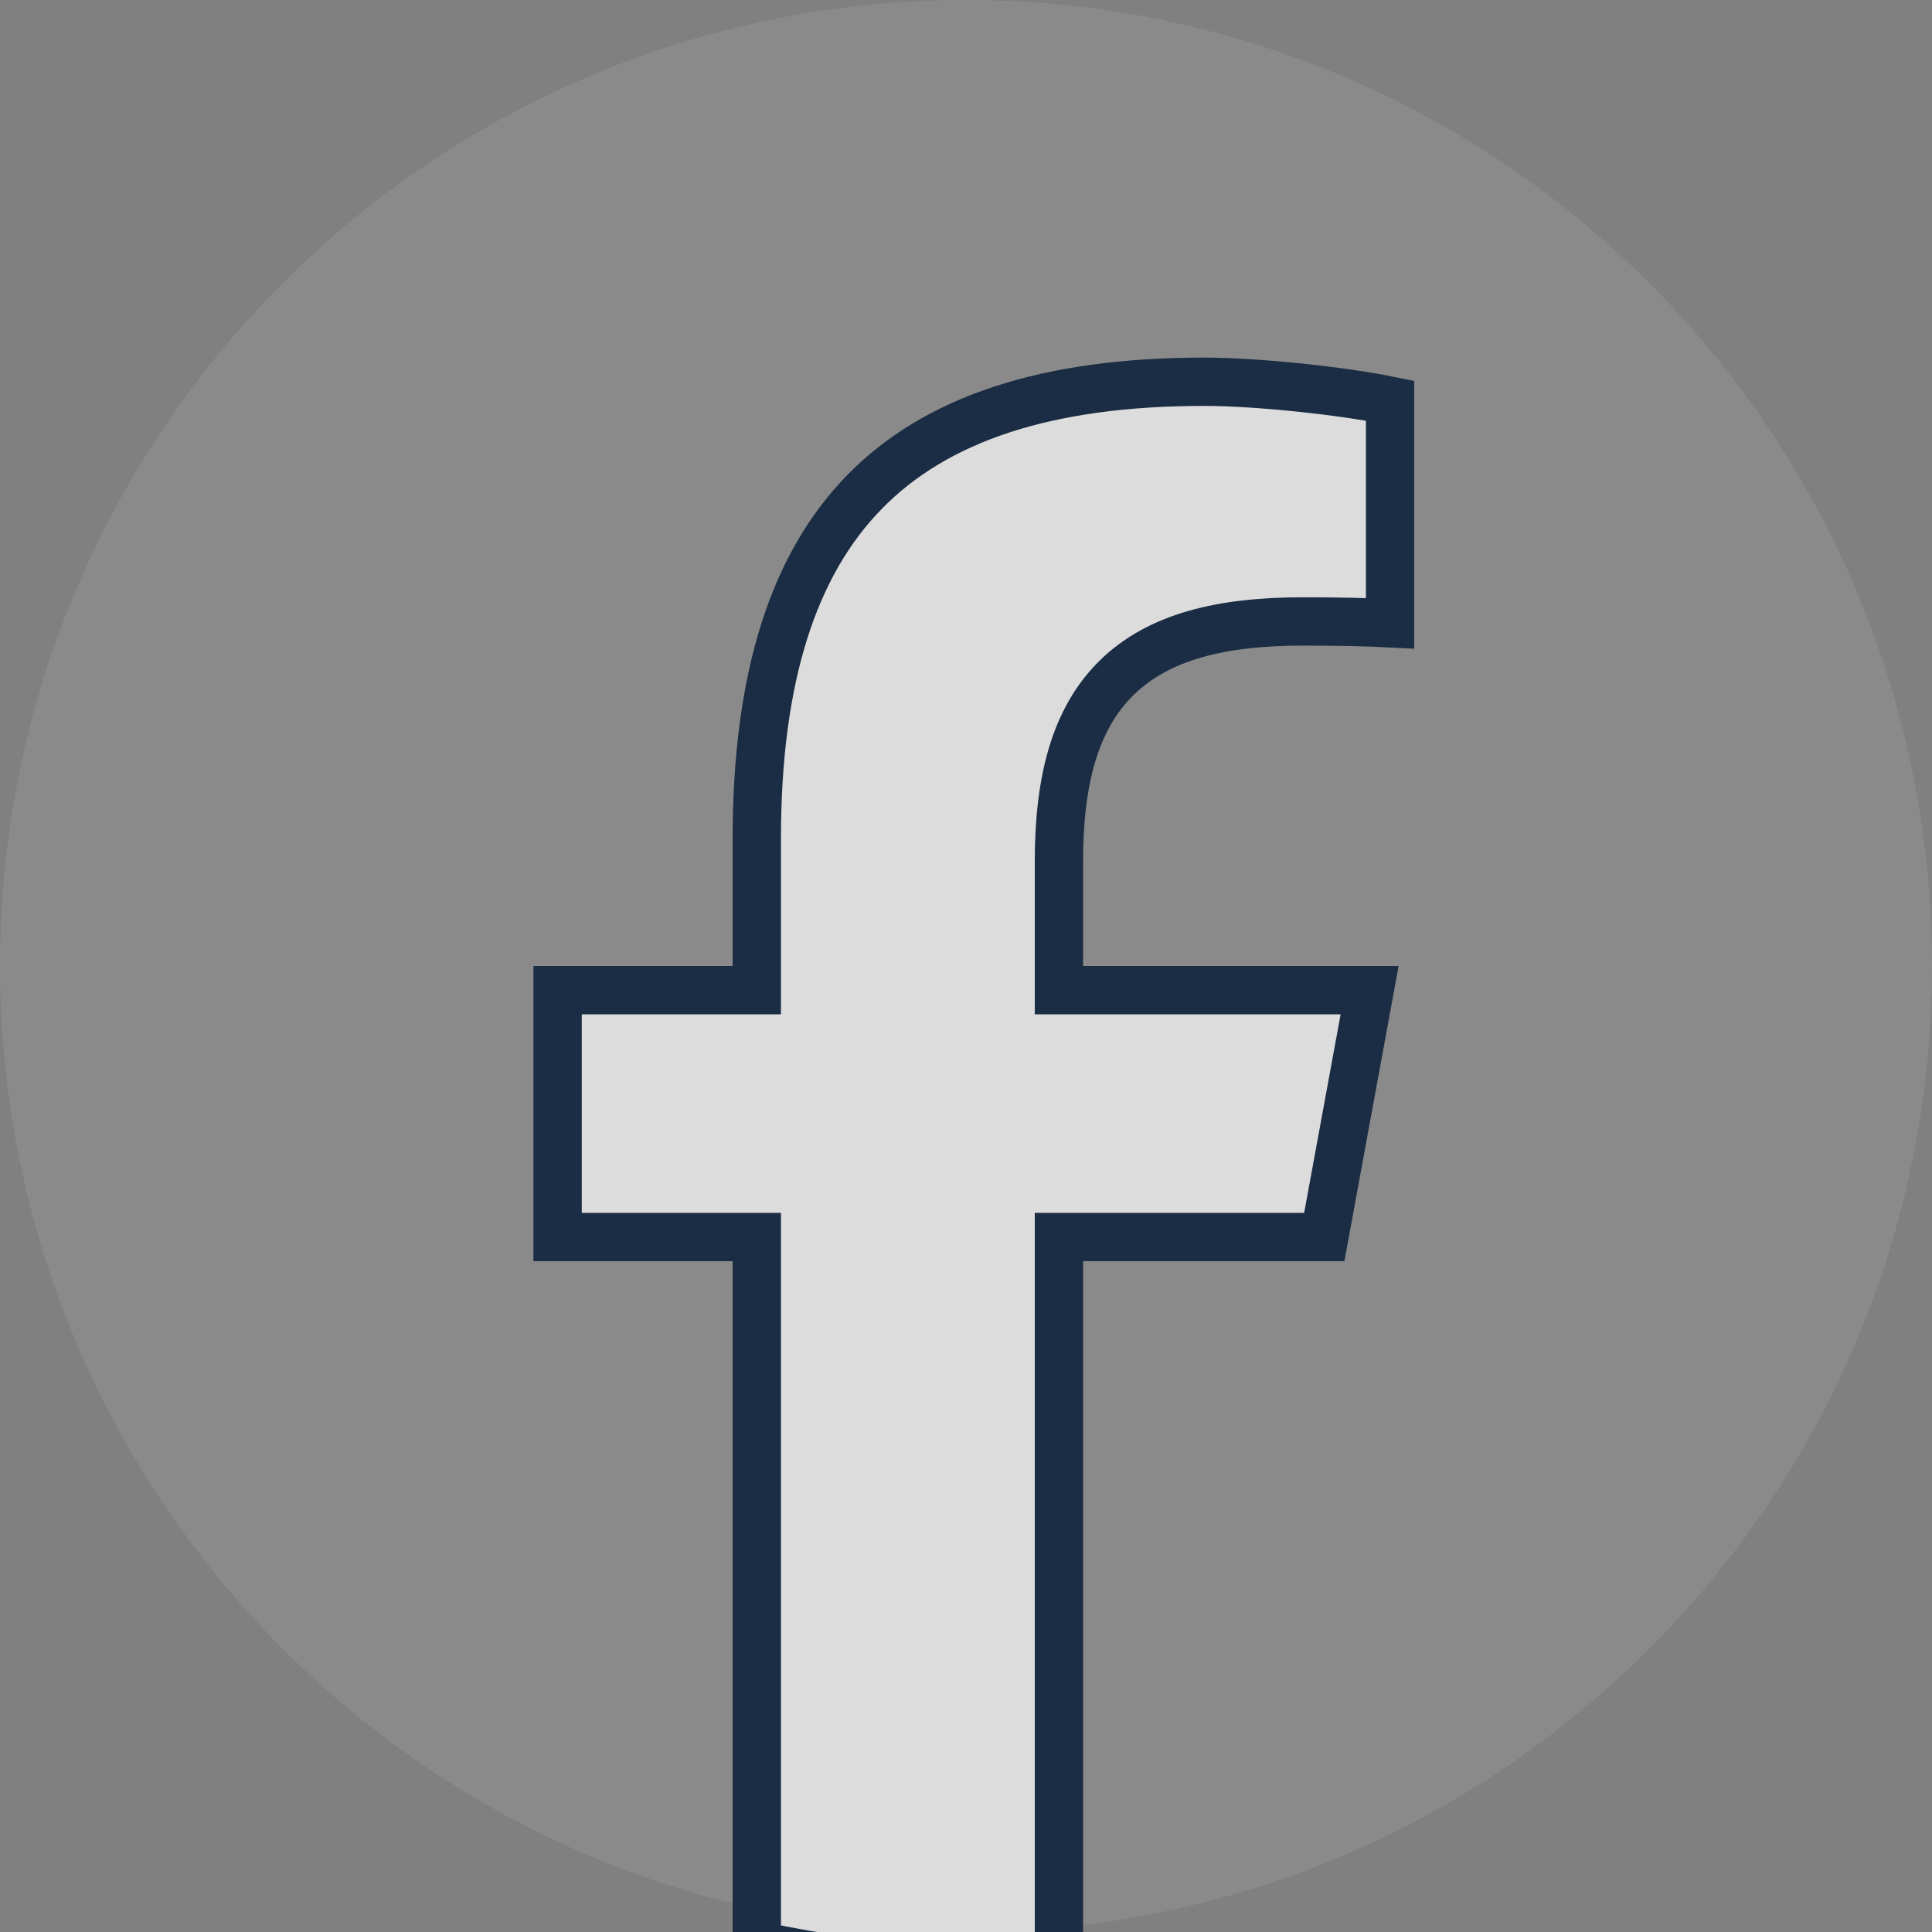 <svg width="32" height="32" viewBox="0 0 32 32" fill="none" xmlns="http://www.w3.org/2000/svg">
<rect x="0" y="0" width="32" height="32" fill="#808080" stroke="none"/>
<g clip-path="url(#clip0_10_6456)">
<path opacity="0.08" d="M32 16C32 7.163 24.837 0 16 0C7.163 0 0 7.163 0 16C0 23.504 5.166 29.8 12.135 31.529V20.889H8.836V16H12.135V13.893C12.135 8.447 14.599 5.923 19.946 5.923C20.96 5.923 22.709 6.122 23.424 6.321V10.753C23.046 10.713 22.391 10.693 21.576 10.693C18.952 10.693 17.938 11.687 17.938 14.271V16H23.165L22.267 20.889H17.938V31.883C25.861 30.926 32 24.18 32 16Z" fill="#FAFAFA"/>
<path d="M17.539 16V16.4H17.939H22.685L21.934 20.489H17.939H17.539V20.889V32.525C17.032 32.574 16.52 32.6 16 32.6C14.809 32.6 13.65 32.466 12.535 32.213V20.889V20.489H12.135H9.236V16.4H12.135H12.535V16V13.893C12.535 11.222 13.14 9.352 14.322 8.146C15.501 6.941 17.329 6.323 19.946 6.323C20.814 6.323 22.235 6.474 23.024 6.637V10.323C22.639 10.303 22.142 10.293 21.576 10.293C20.23 10.293 19.188 10.545 18.493 11.228C17.797 11.912 17.539 12.942 17.539 14.271V16Z" fill="#FAFAFA" fill-opacity="0.75" stroke="#1A2D44" stroke-width="0.8"/>
</g>
<defs>
<clipPath id="clip0_10_6456">
<rect width="32" height="32" fill="white"/>
</clipPath>
</defs>
</svg>

